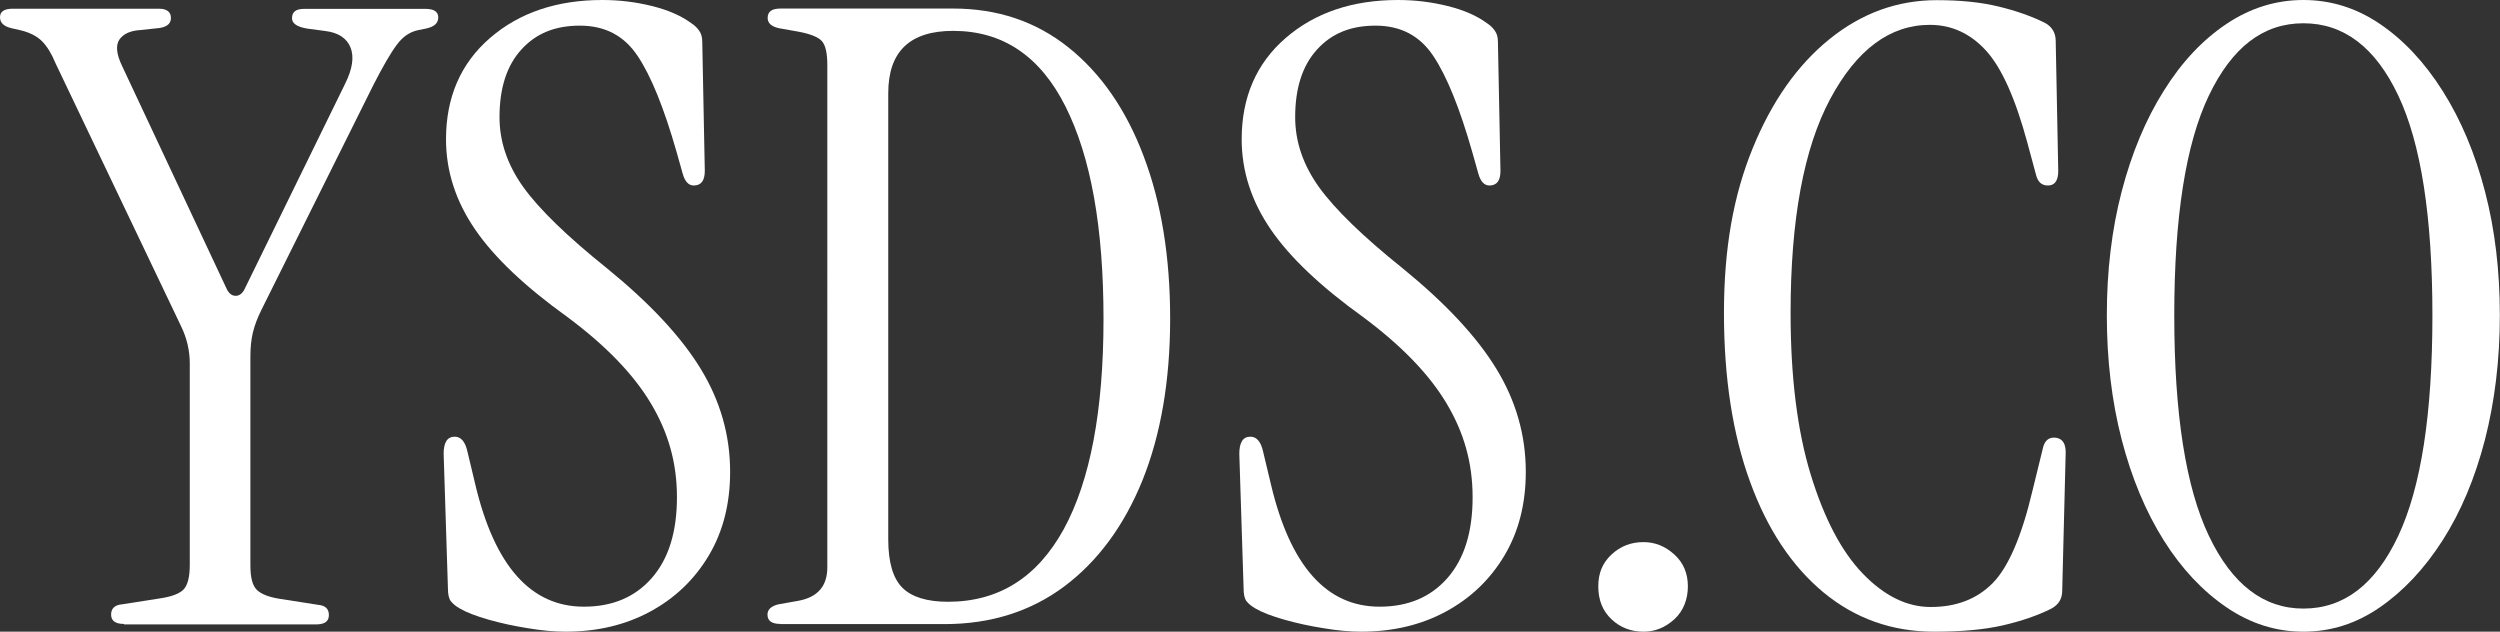 <?xml version="1.0" encoding="UTF-8"?>
<svg id="Layer_2" xmlns="http://www.w3.org/2000/svg" viewBox="0 0 157.95 39.91">
  <rect x="0" y="0" width="157.95" height="39.91" fill="#333333" stroke="none"/>
  <defs>
    <style>
      .cls-1 {
        fill: #fff;
      }
    </style>
  </defs>
  <g id="Layer_1-2" data-name="Layer_1">
    <g>
      <path class="cls-1" d="M7.83,39.42c-.54,0-.81-.2-.81-.59s.23-.61.7-.65l2.43-.38c.72-.11,1.21-.3,1.46-.57.25-.27.38-.78.38-1.54v-12.74c0-.79-.18-1.57-.54-2.32L3.51,4c-.25-.61-.54-1.08-.86-1.4s-.79-.56-1.4-.7l-.49-.11c-.5-.11-.76-.34-.76-.7s.27-.54.81-.54h9.23c.5,0,.76.2.76.59s-.31.61-.92.65l-1.03.11c-.61.04-1.04.23-1.3.59-.25.36-.2.92.16,1.67l6.64,14.15c.14.25.32.38.54.38s.4-.13.54-.38l6.37-13.01c.47-.94.58-1.7.35-2.29-.23-.59-.77-.95-1.59-1.05l-1.19-.16c-.61-.11-.92-.32-.92-.65,0-.4.25-.59.76-.59h7.67c.54,0,.81.18.81.54s-.25.59-.76.7l-.54.11c-.5.11-.95.41-1.32.92-.38.5-.87,1.35-1.48,2.54l-7.07,14.2c-.25.5-.43.98-.54,1.43-.11.45-.16.96-.16,1.54v13.18c0,.76.13,1.27.4,1.54s.75.46,1.43.57l2.43.38c.47.04.7.25.7.65s-.27.59-.81.59H7.83Z"/>
      <path class="cls-1" d="M35.75,39.91c-.72,0-1.52-.07-2.4-.22-.88-.14-1.71-.32-2.48-.54-.77-.22-1.38-.45-1.81-.7-.25-.14-.44-.3-.57-.46-.13-.16-.19-.44-.19-.84l-.27-8.48c0-.72.23-1.08.7-1.08.4,0,.67.32.81.97l.49,2.05c1.22,5.15,3.51,7.72,6.86,7.72,1.8,0,3.23-.6,4.29-1.81,1.06-1.21,1.59-2.91,1.59-5.1s-.55-4.1-1.65-5.94c-1.1-1.84-2.85-3.65-5.27-5.45-2.66-1.91-4.61-3.75-5.83-5.53-1.22-1.78-1.84-3.68-1.84-5.7,0-2.66.93-4.8,2.78-6.4,1.85-1.6,4.22-2.4,7.1-2.4,1.08,0,2.12.13,3.13.38,1.01.25,1.84.61,2.48,1.08.22.14.39.31.51.49.13.18.19.41.19.7l.16,8.15c0,.61-.23.92-.7.92-.32,0-.56-.25-.7-.76l-.38-1.35c-.79-2.77-1.61-4.8-2.46-6.07-.85-1.28-2.06-1.92-3.65-1.92s-2.78.5-3.7,1.51c-.92,1.01-1.38,2.43-1.38,4.27,0,1.55.5,3.02,1.51,4.43,1.01,1.4,2.77,3.11,5.29,5.13,2.7,2.2,4.67,4.31,5.91,6.34,1.24,2.03,1.86,4.2,1.86,6.51,0,2.02-.45,3.78-1.35,5.29-.9,1.51-2.13,2.69-3.7,3.54-1.57.85-3.36,1.27-5.37,1.27Z"/>
      <path class="cls-1" d="M49.3,39.42c-.54,0-.81-.2-.81-.59,0-.32.23-.54.7-.65l1.24-.22c1.22-.22,1.84-.92,1.84-2.11V4.1c0-.76-.12-1.26-.35-1.51-.23-.25-.73-.45-1.48-.59l-1.24-.22c-.47-.11-.7-.32-.7-.65,0-.4.27-.59.81-.59h10.91c2.81,0,5.24.82,7.29,2.46,2.05,1.64,3.64,3.93,4.75,6.88,1.12,2.95,1.67,6.37,1.67,10.26s-.59,7.33-1.75,10.21c-1.17,2.88-2.82,5.11-4.94,6.7-2.12,1.58-4.64,2.38-7.56,2.38h-10.37ZM59.89,38.02c3.2,0,5.64-1.53,7.32-4.59,1.67-3.06,2.51-7.49,2.51-13.28s-.8-10.23-2.4-13.42c-1.6-3.19-3.97-4.78-7.1-4.78-2.74,0-4.1,1.31-4.1,3.94v28.19c0,1.44.3,2.46.89,3.05.59.59,1.56.89,2.89.89Z"/>
      <path class="cls-1" d="M86.02,39.91c-.72,0-1.52-.07-2.4-.22-.88-.14-1.71-.32-2.48-.54-.77-.22-1.38-.45-1.81-.7-.25-.14-.44-.3-.57-.46-.13-.16-.19-.44-.19-.84l-.27-8.48c0-.72.23-1.08.7-1.08.4,0,.67.32.81.97l.49,2.05c1.22,5.15,3.51,7.72,6.86,7.72,1.8,0,3.23-.6,4.29-1.81,1.06-1.21,1.59-2.91,1.59-5.1s-.55-4.1-1.65-5.94c-1.1-1.84-2.85-3.65-5.27-5.45-2.66-1.91-4.61-3.75-5.83-5.53-1.22-1.78-1.84-3.68-1.84-5.7,0-2.66.93-4.8,2.78-6.4,1.85-1.6,4.22-2.4,7.1-2.4,1.08,0,2.12.13,3.13.38,1.01.25,1.84.61,2.48,1.08.22.14.39.31.51.49.13.18.19.41.19.7l.16,8.15c0,.61-.23.92-.7.92-.32,0-.56-.25-.7-.76l-.38-1.35c-.79-2.77-1.61-4.8-2.46-6.07-.85-1.28-2.06-1.92-3.65-1.92s-2.78.5-3.7,1.51c-.92,1.01-1.38,2.43-1.38,4.27,0,1.55.5,3.02,1.51,4.43,1.01,1.4,2.77,3.11,5.29,5.13,2.7,2.2,4.67,4.31,5.91,6.34,1.24,2.03,1.86,4.2,1.86,6.51,0,2.02-.45,3.78-1.35,5.29-.9,1.51-2.13,2.69-3.7,3.54-1.57.85-3.36,1.27-5.37,1.27Z"/>
      <path class="cls-1" d="M103.84,39.91c-.79,0-1.47-.26-2.02-.78-.56-.52-.84-1.22-.84-2.08s.28-1.5.84-2.02c.56-.52,1.23-.78,2.02-.78.72,0,1.37.26,1.94.78.58.52.86,1.2.86,2.02s-.29,1.56-.86,2.08c-.58.52-1.22.78-1.94.78Z"/>
      <path class="cls-1" d="M122.2,39.91c-2.66,0-4.99-.83-6.99-2.48-2-1.66-3.55-3.99-4.64-6.99-1.1-3.01-1.65-6.56-1.65-10.66s.6-7.43,1.81-10.4c1.21-2.97,2.83-5.27,4.86-6.91,2.03-1.64,4.29-2.46,6.78-2.46,1.48,0,2.77.13,3.89.4,1.12.27,2.11.62,2.97,1.05.43.25.65.63.65,1.13l.16,8.21c0,.61-.22.92-.65.92-.4,0-.65-.23-.76-.7l-.54-2c-.76-2.81-1.63-4.75-2.62-5.83-.99-1.08-2.17-1.62-3.54-1.62-2.52,0-4.62,1.56-6.29,4.67-1.67,3.11-2.51,7.62-2.51,13.53,0,4.03.42,7.43,1.27,10.21.85,2.77,1.94,4.86,3.29,6.26s2.78,2.11,4.29,2.11c1.62,0,2.92-.5,3.92-1.51.99-1.01,1.83-2.95,2.51-5.83l.65-2.65c.11-.54.4-.77.86-.7.4.07.59.38.59.92l-.22,8.75c0,.5-.23.88-.7,1.13-.86.43-1.88.78-3.05,1.05-1.17.27-2.62.4-4.35.4Z"/>
      <path class="cls-1" d="M145.53,39.91c-1.73,0-3.35-.51-4.86-1.54-1.51-1.03-2.84-2.44-3.97-4.24-1.13-1.8-2.02-3.92-2.65-6.35-.63-2.43-.94-5.05-.94-7.86s.31-5.42.94-7.83c.63-2.41,1.51-4.53,2.65-6.34,1.13-1.82,2.46-3.23,3.97-4.24,1.51-1.01,3.13-1.51,4.86-1.51s3.34.5,4.83,1.51c1.49,1.01,2.82,2.42,3.97,4.24,1.15,1.82,2.04,3.93,2.67,6.34.63,2.41.94,5.02.94,7.83s-.32,5.43-.94,7.86c-.63,2.43-1.52,4.55-2.67,6.35-1.15,1.8-2.48,3.21-3.97,4.24-1.49,1.03-3.1,1.54-4.83,1.54ZM145.53,38.45c2.56,0,4.55-1.53,5.99-4.59,1.44-3.06,2.16-7.7,2.16-13.93s-.72-10.86-2.16-13.9c-1.44-3.04-3.44-4.56-5.99-4.56s-4.51,1.52-5.97,4.56c-1.46,3.04-2.19,7.68-2.19,13.9s.73,10.87,2.19,13.93c1.46,3.06,3.45,4.59,5.97,4.59Z"/>
    </g>
  </g>
</svg>